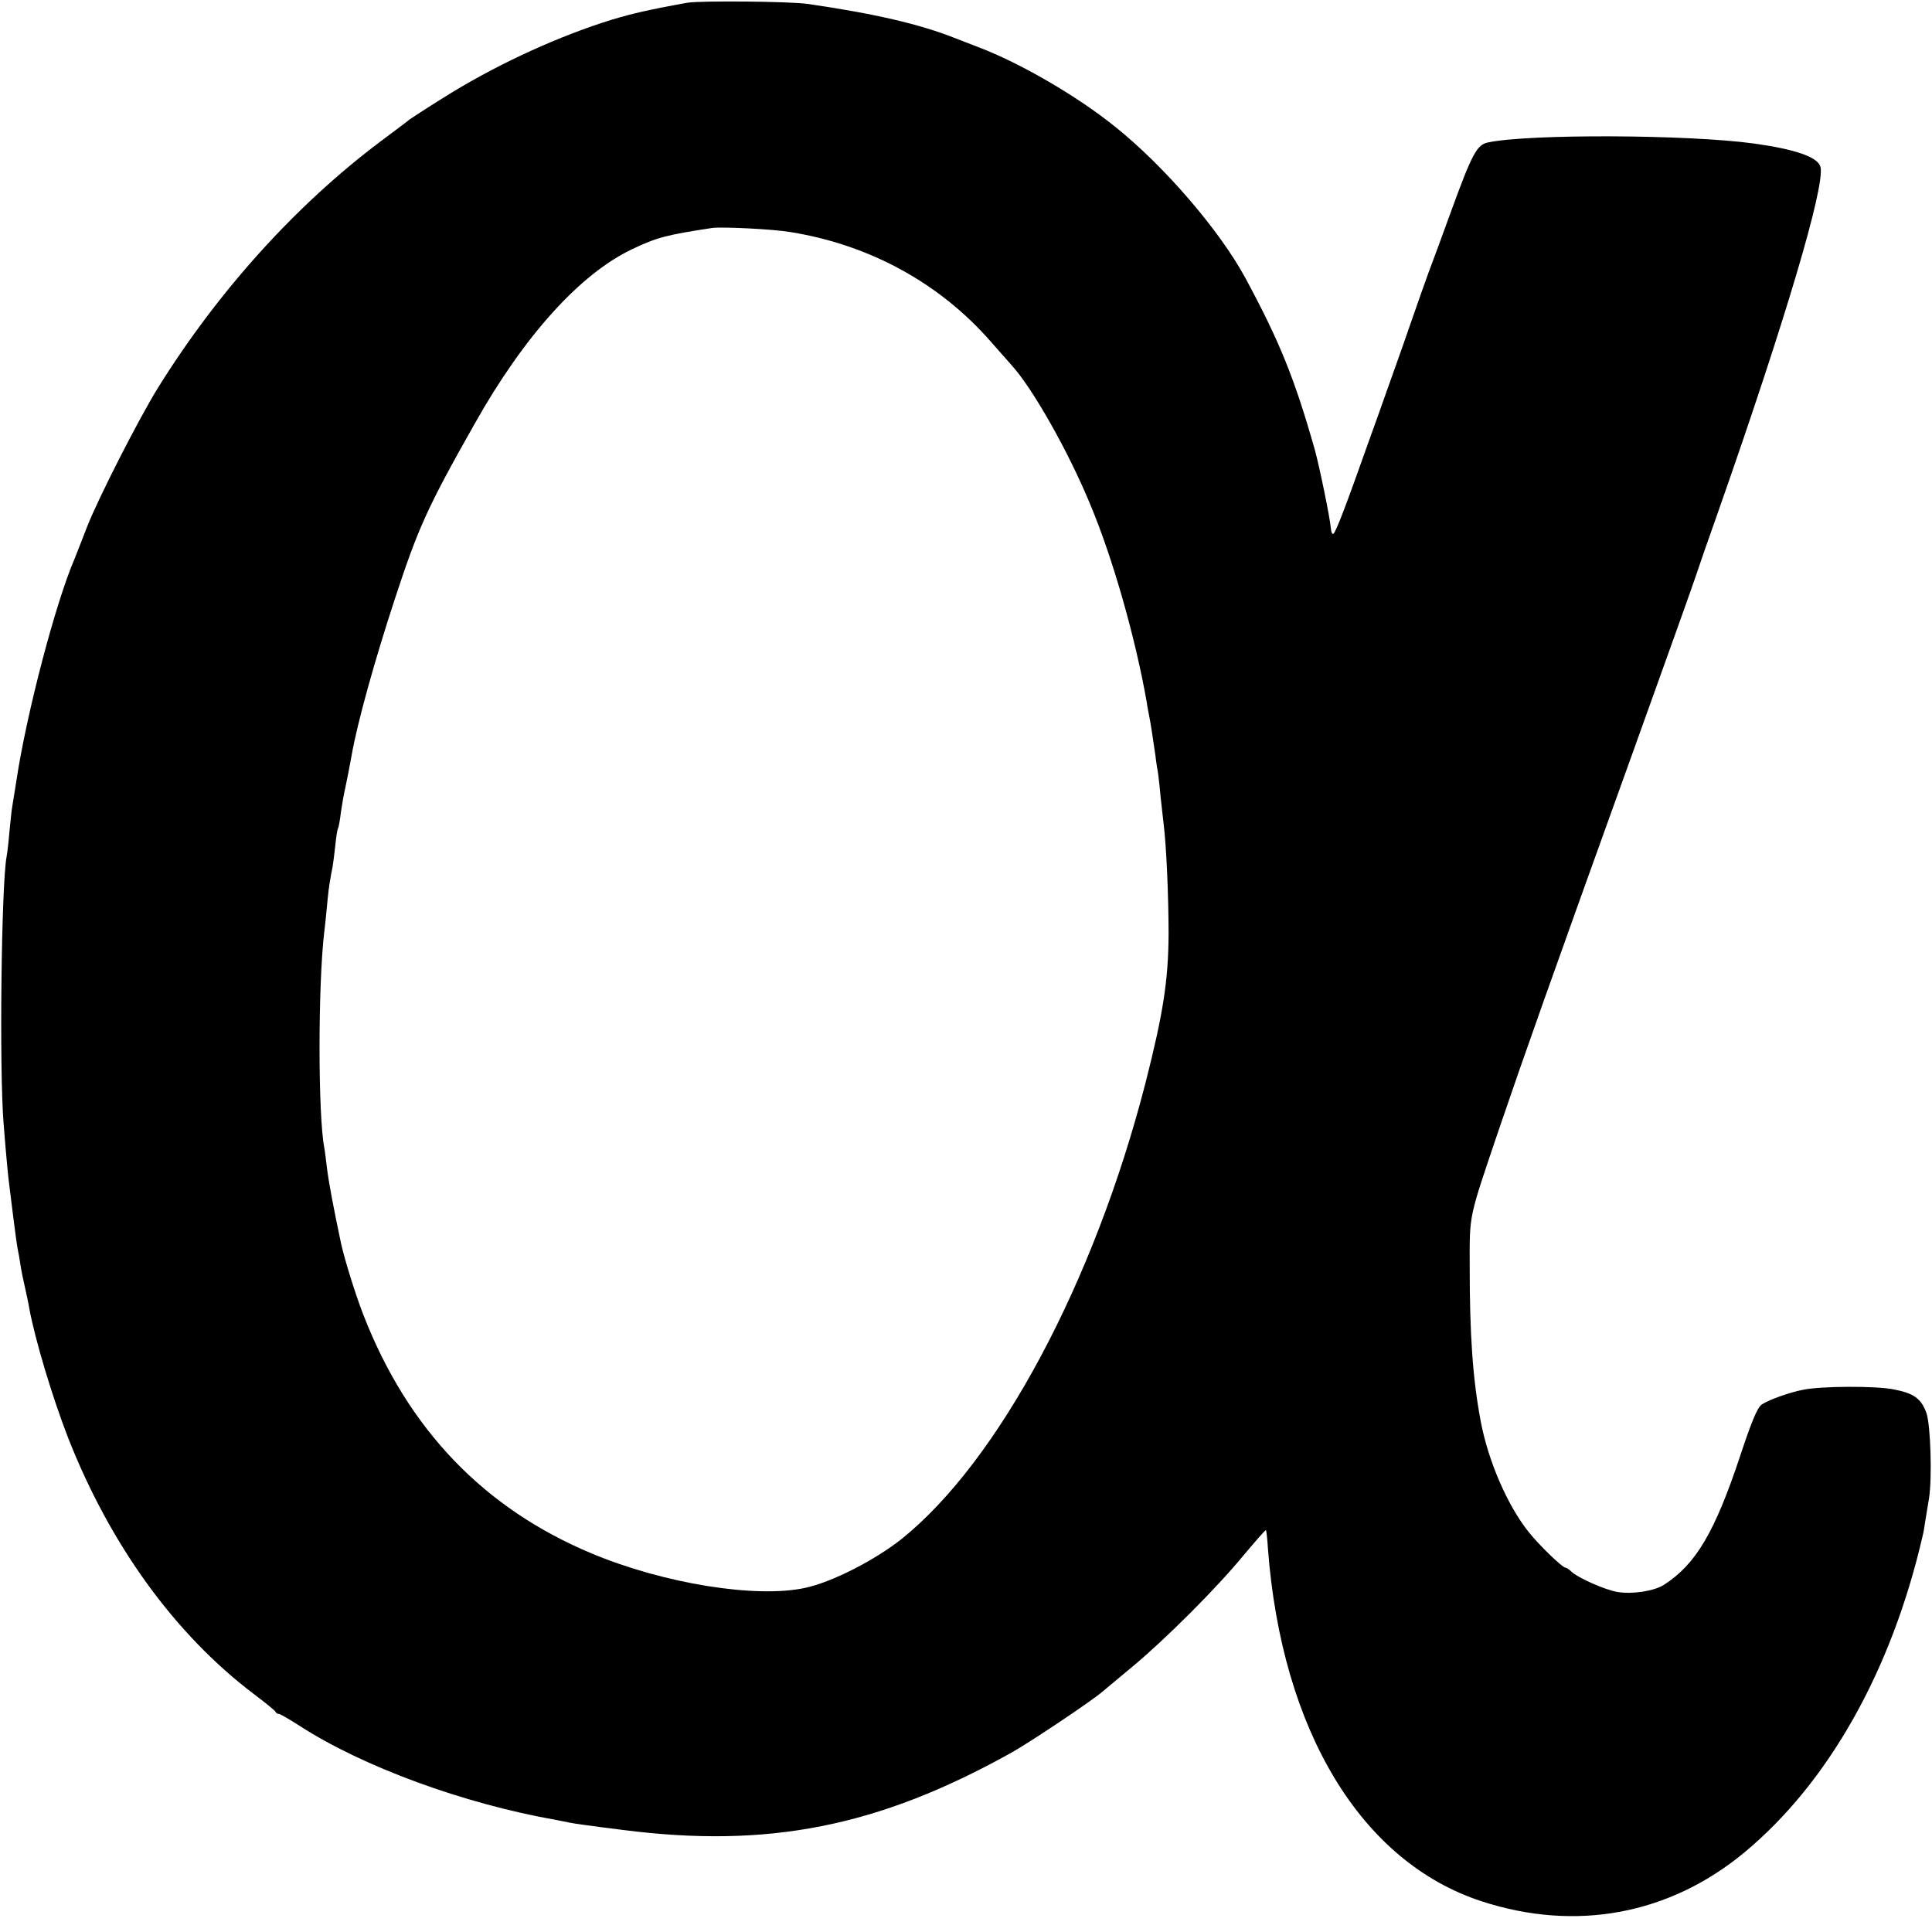 <?xml version="1.0" standalone="no"?>
<!DOCTYPE svg PUBLIC "-//W3C//DTD SVG 20010904//EN"
 "http://www.w3.org/TR/2001/REC-SVG-20010904/DTD/svg10.dtd">
<svg version="1.0" xmlns="http://www.w3.org/2000/svg"
 width="700pt" height="700pt" viewBox="0 0 700 700"
 preserveAspectRatio="xMidYMid meet">
<g transform="translate(0,700) scale(0.1,-0.1)"
fill="#000000" stroke="none">
<path d="M2490 6990 c-145 -26 -215 -42 -310 -73 -190 -63 -397 -160 -575
-272 -61 -38 -114 -73 -120 -77 -5 -5 -54 -41 -107 -81 -306 -230 -587 -541
-805 -891 -69 -111 -218 -403 -258 -506 -16 -41 -36 -93 -45 -115 -70 -163
-174 -562 -210 -800 -7 -44 -14 -89 -16 -100 -2 -10 -6 -51 -10 -90 -3 -38 -8
-78 -10 -88 -19 -100 -27 -770 -11 -967 10 -128 17 -199 22 -235 2 -16 9 -70
15 -120 6 -49 13 -97 15 -105 2 -8 6 -32 9 -52 3 -21 11 -59 17 -85 6 -27 13
-59 15 -73 22 -118 85 -326 141 -470 152 -387 387 -712 673 -928 41 -31 77
-60 78 -64 2 -5 8 -8 13 -8 4 0 39 -20 76 -44 228 -147 592 -281 928 -340 17
-3 39 -8 50 -10 21 -4 62 -10 190 -26 528 -68 928 11 1410 280 63 35 286 184
326 218 13 11 65 54 114 95 120 100 304 284 400 401 44 52 80 94 82 92 1 -1 5
-31 7 -67 50 -660 338 -1136 775 -1278 341 -111 679 -48 951 177 305 253 534
660 646 1147 3 11 7 34 9 50 3 17 9 55 14 85 12 73 6 266 -9 310 -19 53 -46
72 -119 86 -64 13 -261 12 -326 -1 -53 -10 -129 -38 -152 -54 -16 -11 -38 -65
-78 -186 -92 -277 -161 -393 -276 -467 -36 -23 -115 -35 -169 -26 -46 8 -145
52 -168 75 -7 7 -16 13 -20 13 -12 1 -96 82 -134 130 -77 97 -146 257 -173
400 -29 154 -40 312 -40 562 0 194 -6 165 110 508 87 255 177 510 485 1365
117 325 218 608 225 630 7 22 43 126 80 230 244 695 388 1181 371 1250 -9 36
-91 64 -241 85 -242 33 -817 35 -963 4 -41 -8 -58 -40 -136 -254 -31 -85 -67
-184 -81 -220 -13 -36 -40 -112 -60 -170 -20 -58 -49 -141 -65 -185 -16 -44
-56 -159 -91 -255 -81 -229 -119 -329 -128 -334 -4 -3 -8 6 -9 20 -3 37 -41
222 -58 284 -73 257 -127 392 -253 625 -93 171 -293 404 -471 546 -136 110
-344 231 -495 288 -33 13 -69 27 -80 31 -132 53 -299 91 -540 126 -66 9 -387
12 -435 4z m375 -831 c285 -46 539 -184 725 -397 36 -41 70 -79 75 -85 76 -83
206 -313 284 -502 82 -194 165 -486 206 -720 2 -16 7 -40 9 -51 5 -24 11 -64
22 -139 3 -27 8 -58 10 -67 1 -9 6 -48 9 -85 4 -37 9 -81 11 -98 10 -78 18
-264 18 -400 -1 -169 -20 -289 -84 -540 -186 -722 -531 -1367 -882 -1650 -97
-77 -252 -157 -350 -178 -177 -39 -512 15 -773 124 -391 163 -667 450 -828
864 -30 77 -69 203 -82 263 -25 118 -44 218 -50 267 -4 32 -8 67 -10 76 -23
118 -23 592 0 784 2 17 7 59 10 95 3 36 8 76 11 90 2 14 6 36 9 49 2 13 7 49
10 79 3 30 7 57 10 61 2 4 7 30 10 57 4 27 11 69 17 94 9 43 13 64 22 113 20
116 84 346 157 568 84 256 117 330 289 634 179 318 381 542 570 632 90 43 126
52 290 77 35 5 220 -4 285 -15z"/>
</g>
</svg>
